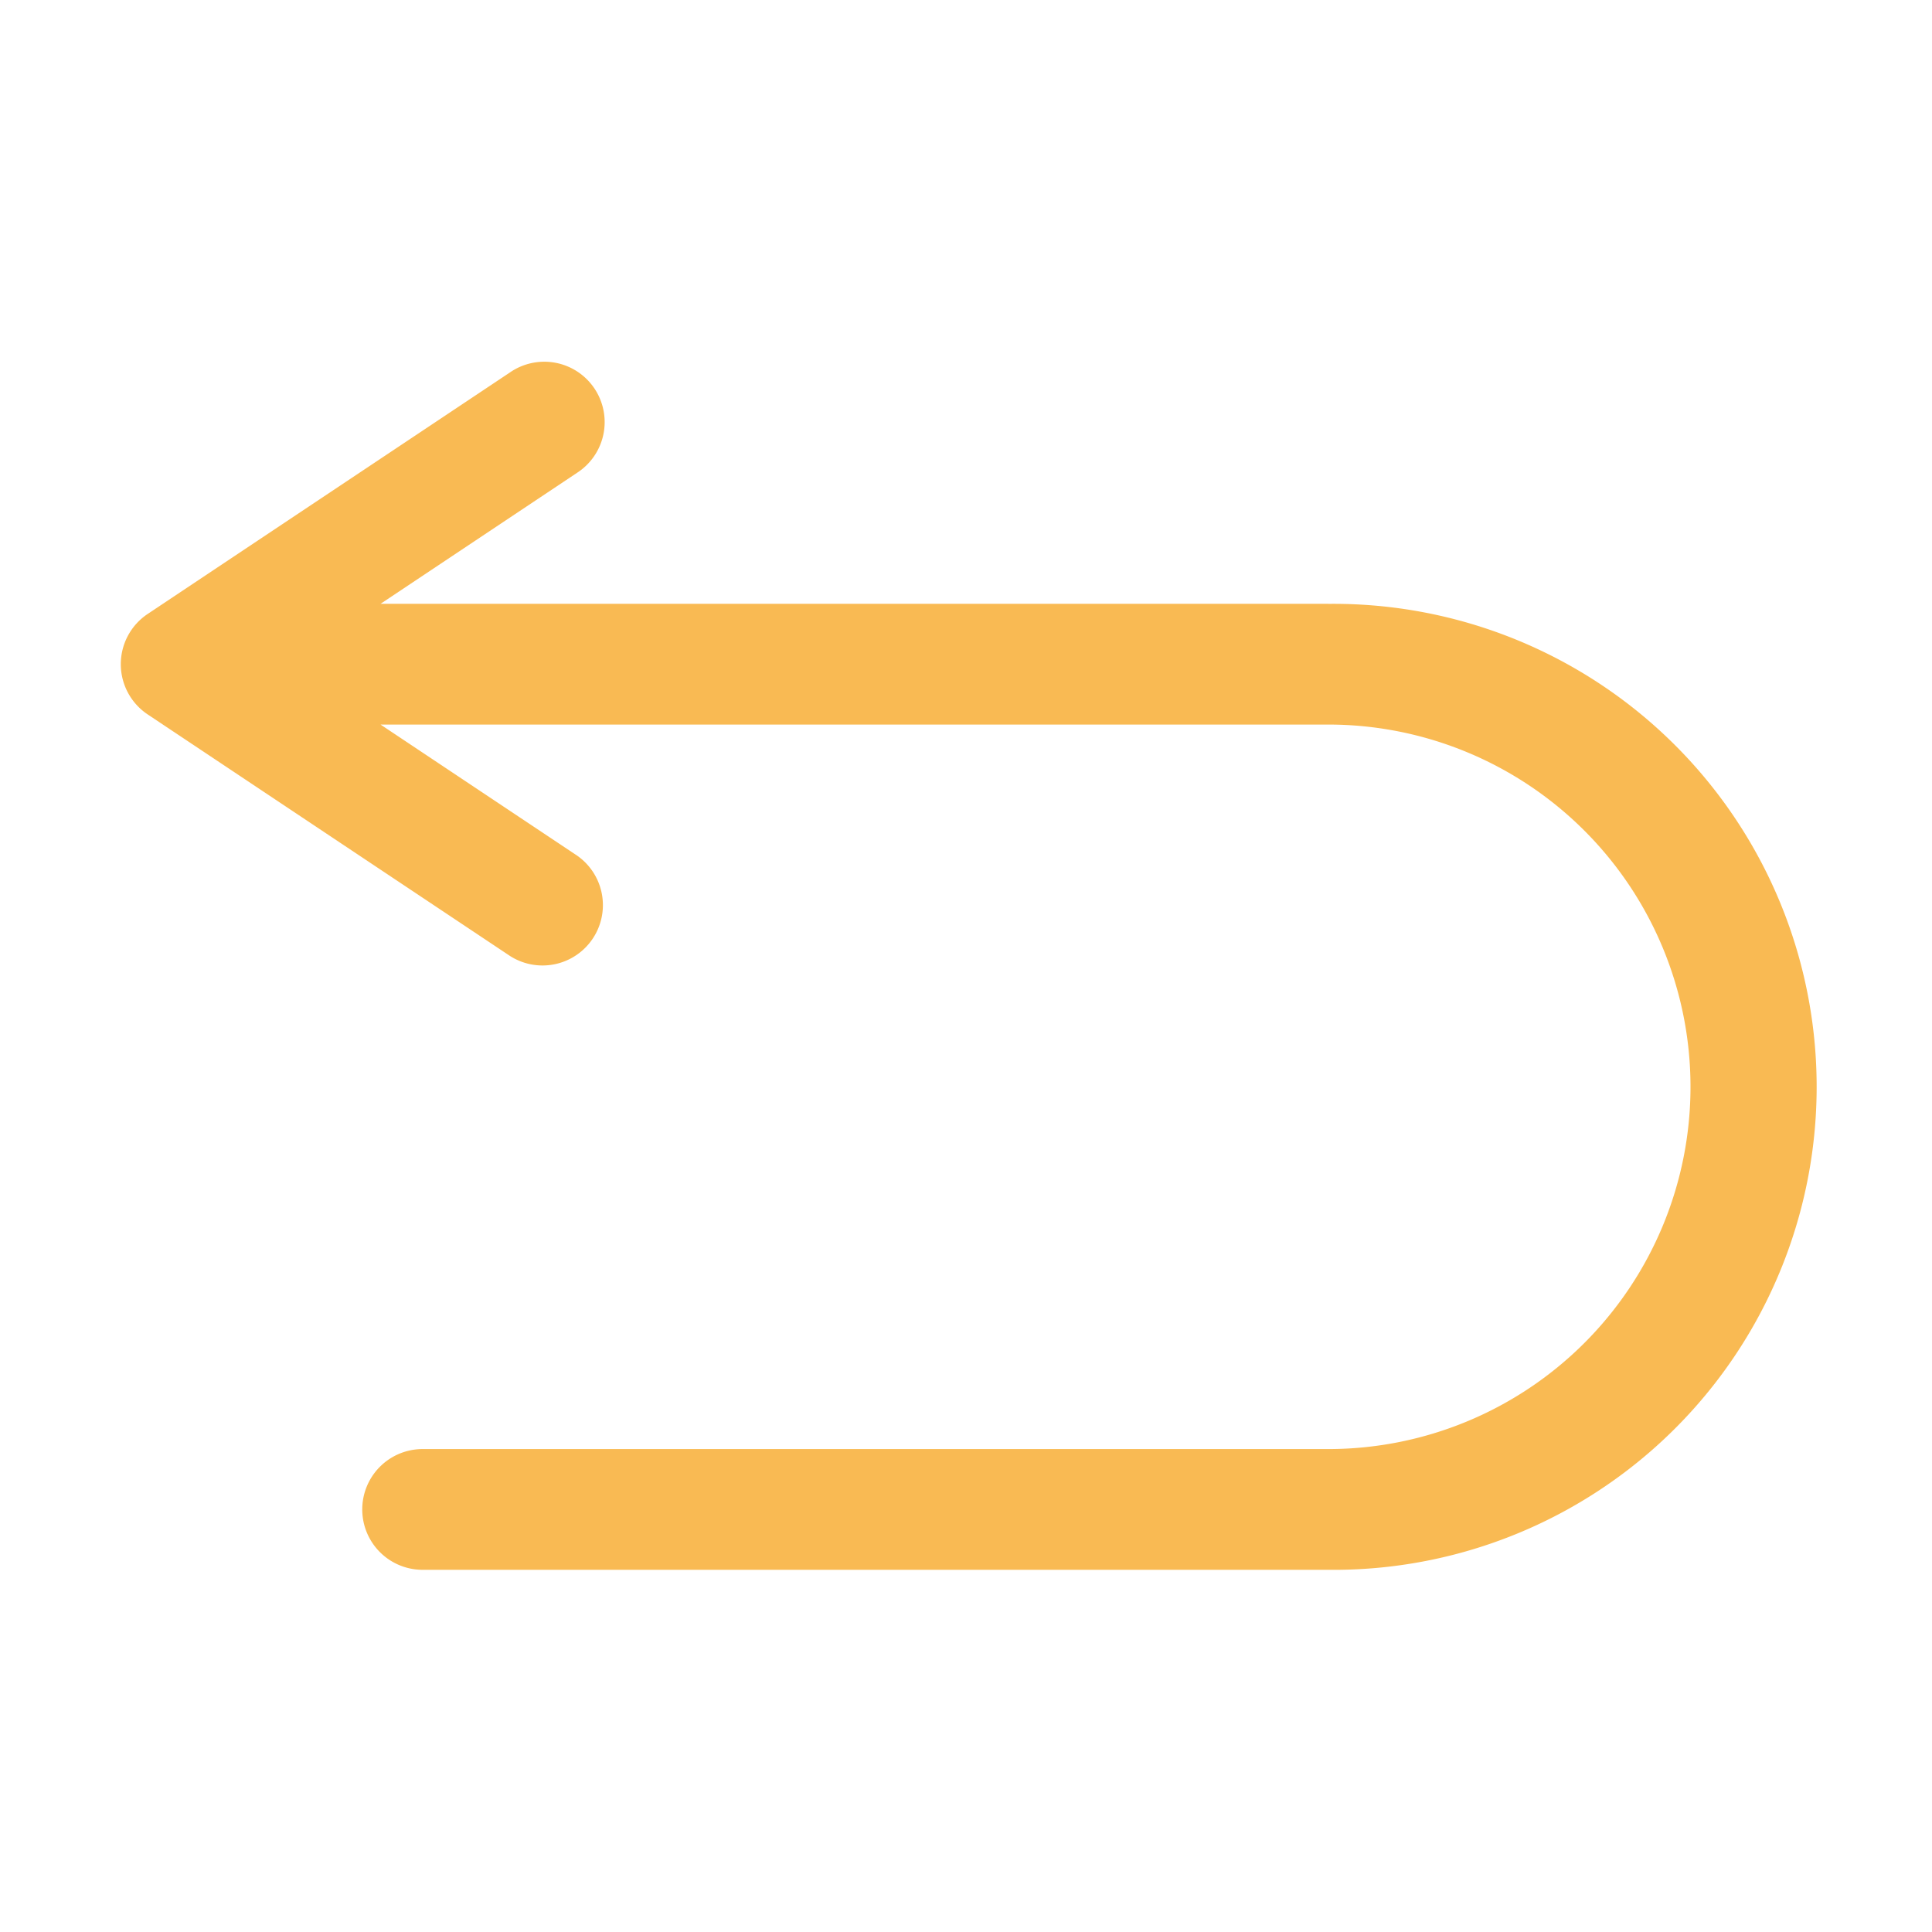 <?xml version="1.0" encoding="UTF-8"?> <svg xmlns="http://www.w3.org/2000/svg" xmlns:xlink="http://www.w3.org/1999/xlink" xmlns:svgjs="http://svgjs.com/svgjs" width="512" height="512" x="0" y="0" viewBox="0 0 32 32" style="enable-background:new 0 0 512 512" xml:space="preserve" class=""> <g> <path xmlns="http://www.w3.org/2000/svg" d="m22 10.001h-15.697l3.252-2.168a1 1 0 1 0 -1.109-1.664l-6 4a1 1 0 0 0 0 1.664l6 4a1 1 0 0 0 1.109-1.664l-3.252-2.168h15.697a6 6 0 1 1 0 12h-15a1 1 0 1 0 0 2h15a8 8 0 1 0 0-15.999z" fill="#f9ba53" data-original="#000000"></path> </g> </svg> 